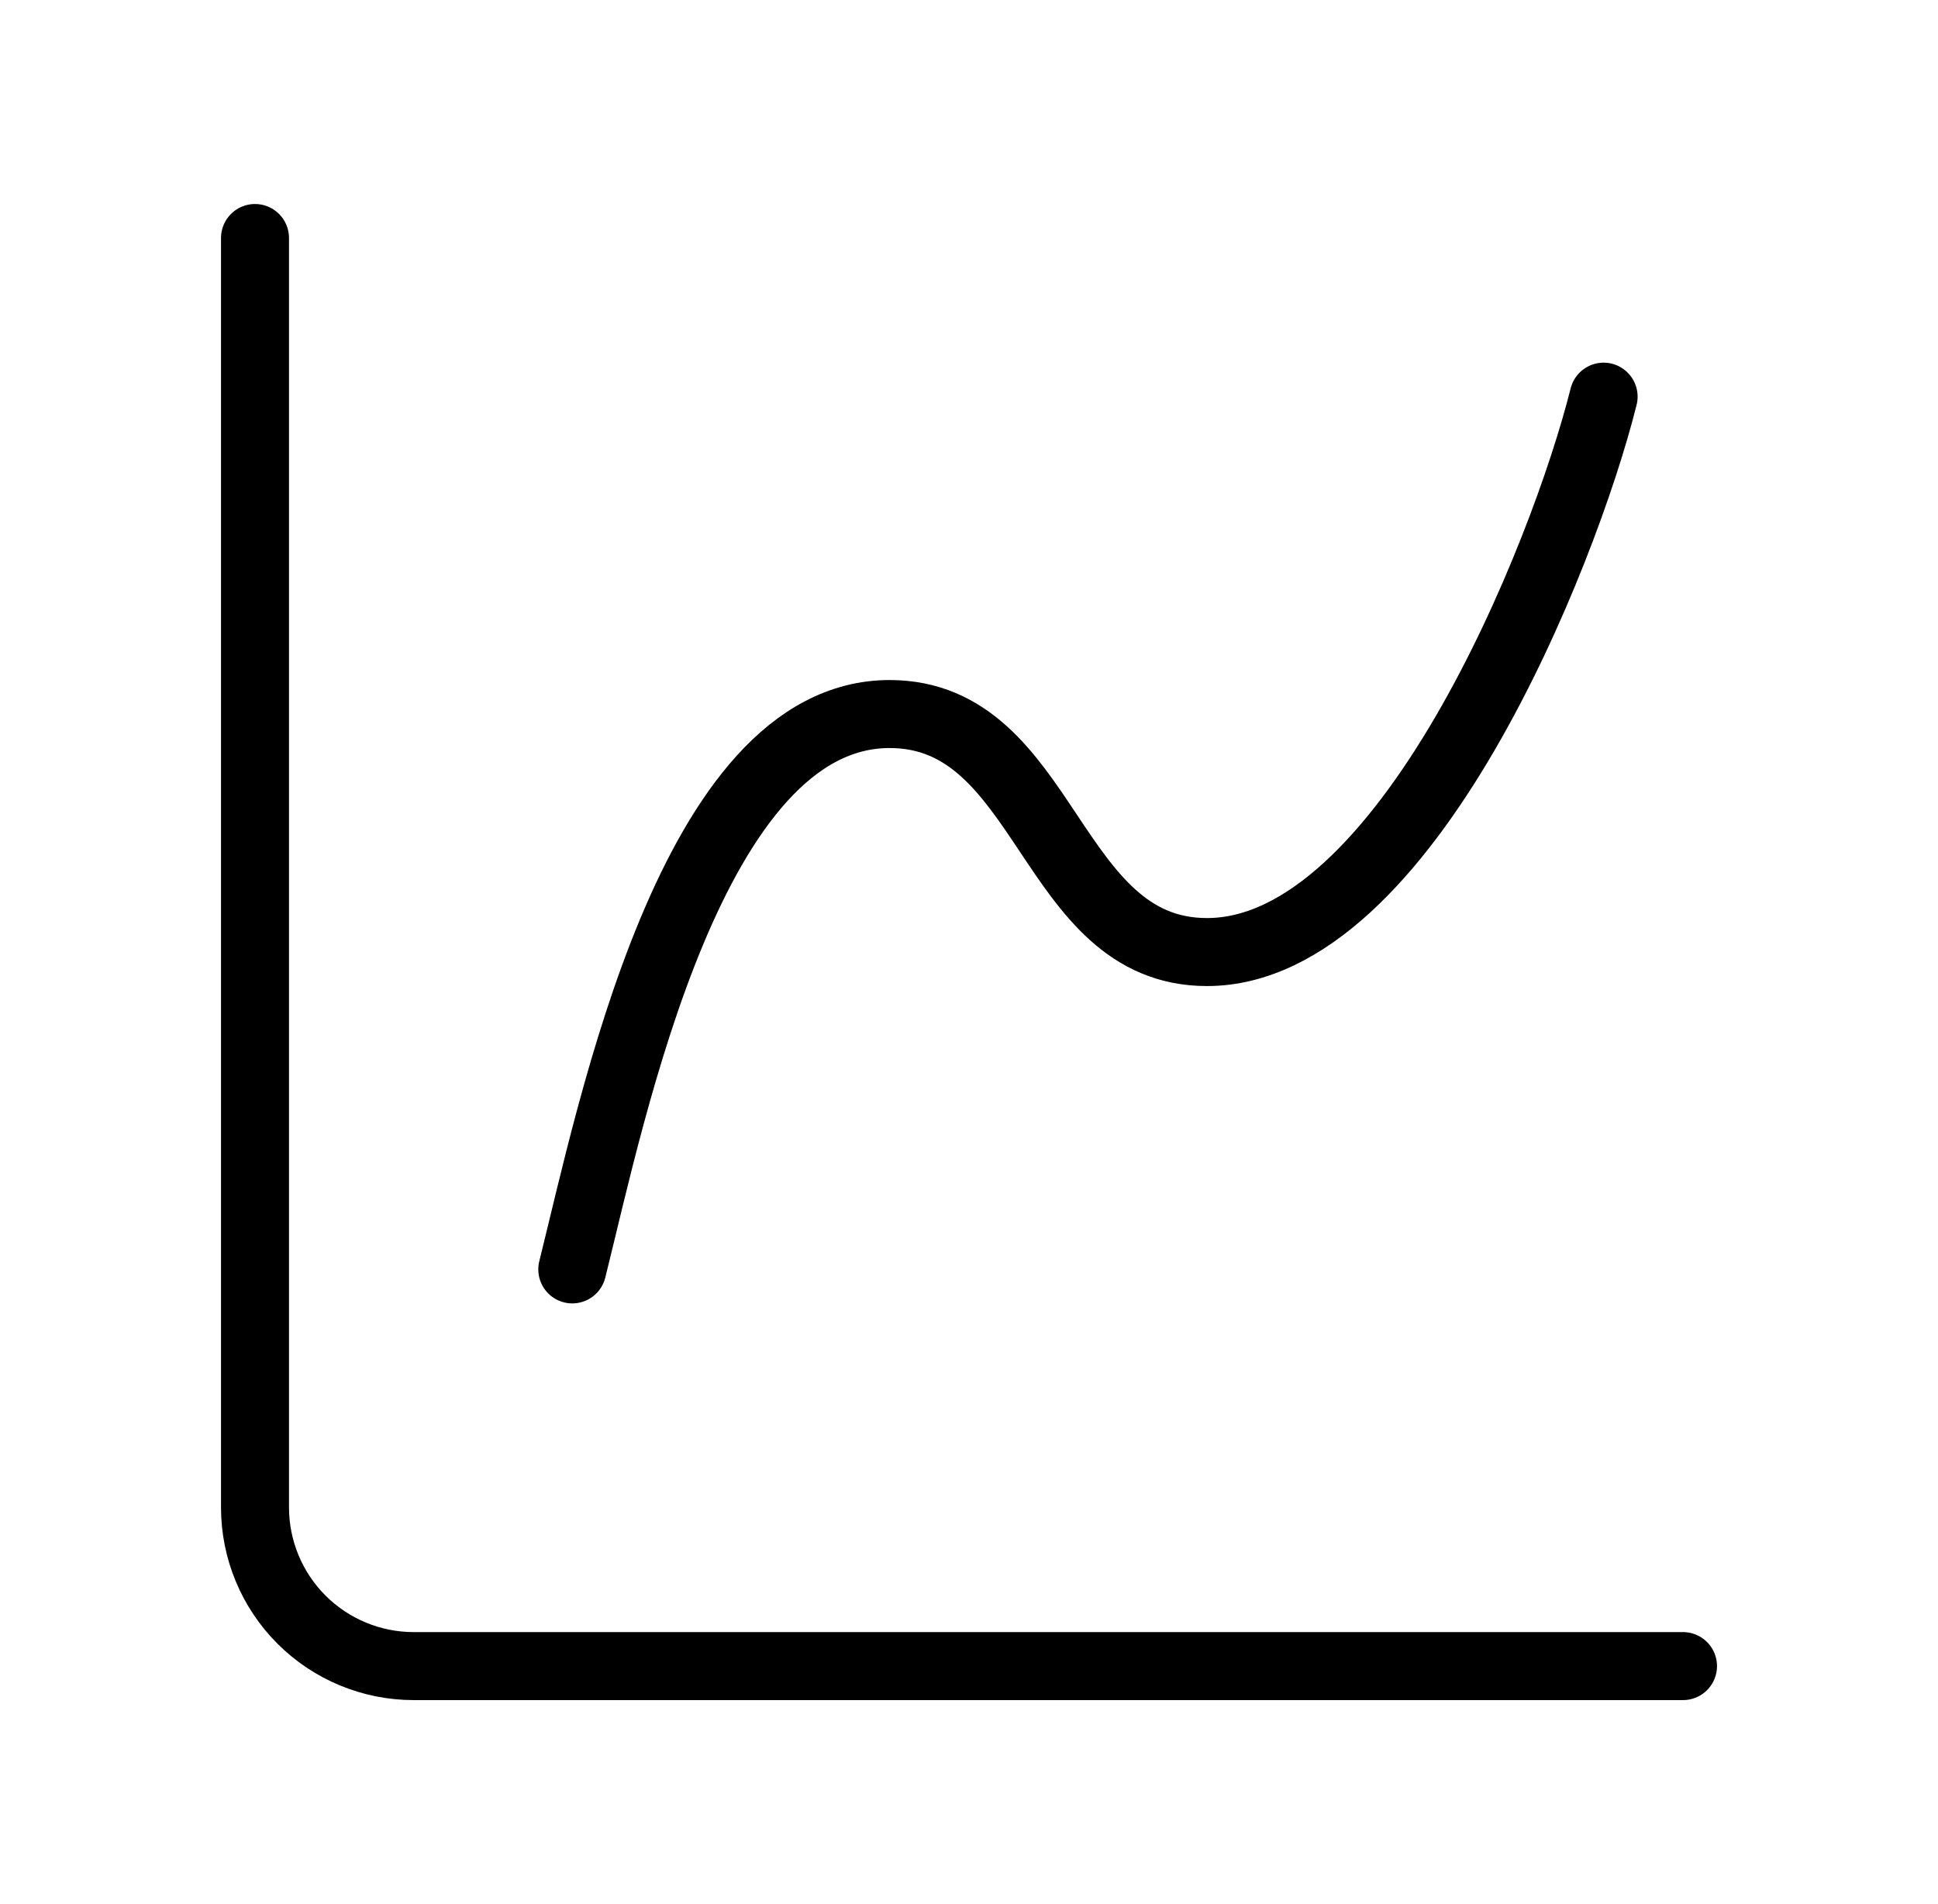 <svg xmlns="http://www.w3.org/2000/svg" width="57" height="56" viewBox="0 0 57 56" fill="none"><path d="M7.5 7V44.333C7.5 45.571 7.992 46.758 8.867 47.633C9.742 48.508 10.929 49 12.167 49H49.5" stroke="black" stroke-width="2" stroke-linecap="round" stroke-linejoin="round"></path><path d="M16.832 37.333C17.999 32.666 20.332 21 26.165 21C30.832 21 30.832 28 35.499 28C41.332 28 45.999 16.333 47.165 11.666" stroke="black" stroke-width="2" stroke-linecap="round" stroke-linejoin="round"></path></svg>